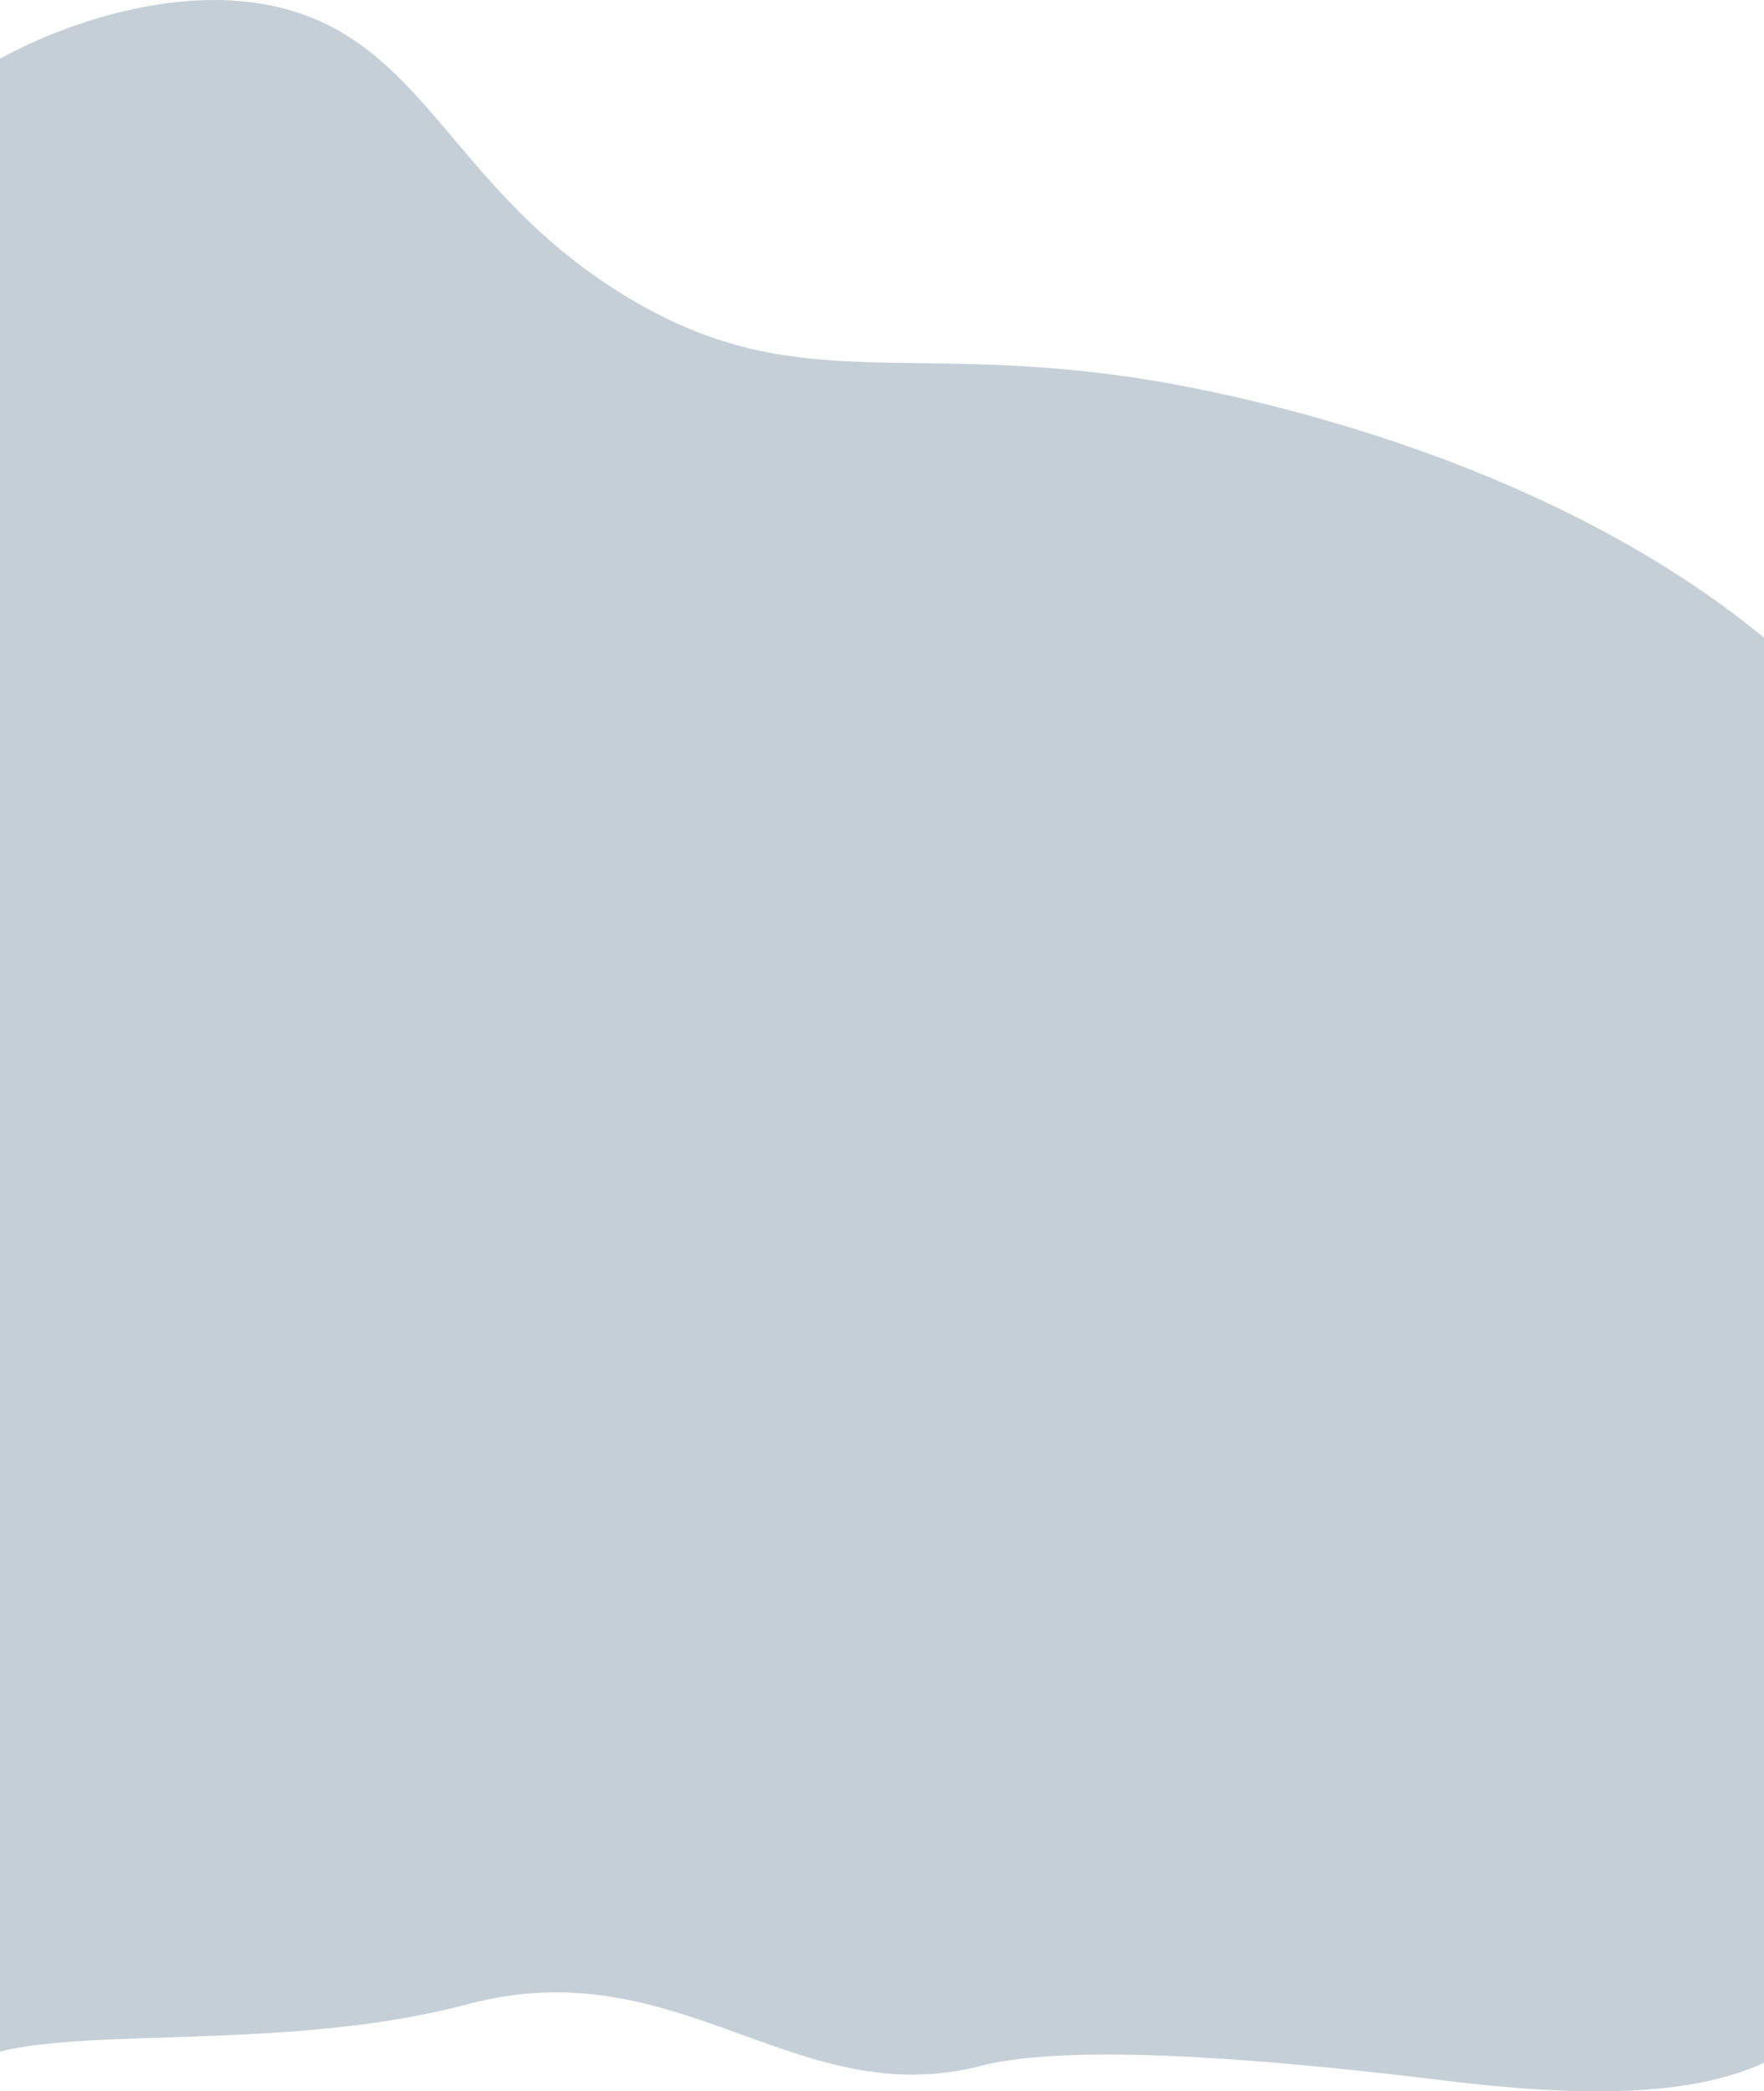 <?xml version="1.0" encoding="UTF-8"?><svg id="_レイヤー_2" xmlns="http://www.w3.org/2000/svg" viewBox="0 0 1920 2275.95"><defs><style>.cls-1{fill:#c5cfd8;stroke-width:0px;}</style></defs><g id="_レイヤー_1-2"><path class="cls-1" d="M1230.71,410.39c-253.62-36.78-367.92,20.51-546.1-85.9C487.42,206.72,463.75,38.82,291.9,5.41,190.11-14.38,73.22,23.54,0,63.96v2168.77c100.68-26,321.97-1.6,509.34-51.63,229.72-61.34,356.41,119.41,558.75,67.01,109.61-28.39,370.54-.35,503,15.98,147.07,18.13,268,18.23,348.91-19.24V693.94c-264.95-217.99-639.11-276.28-689.29-283.56Z"/></g></svg>